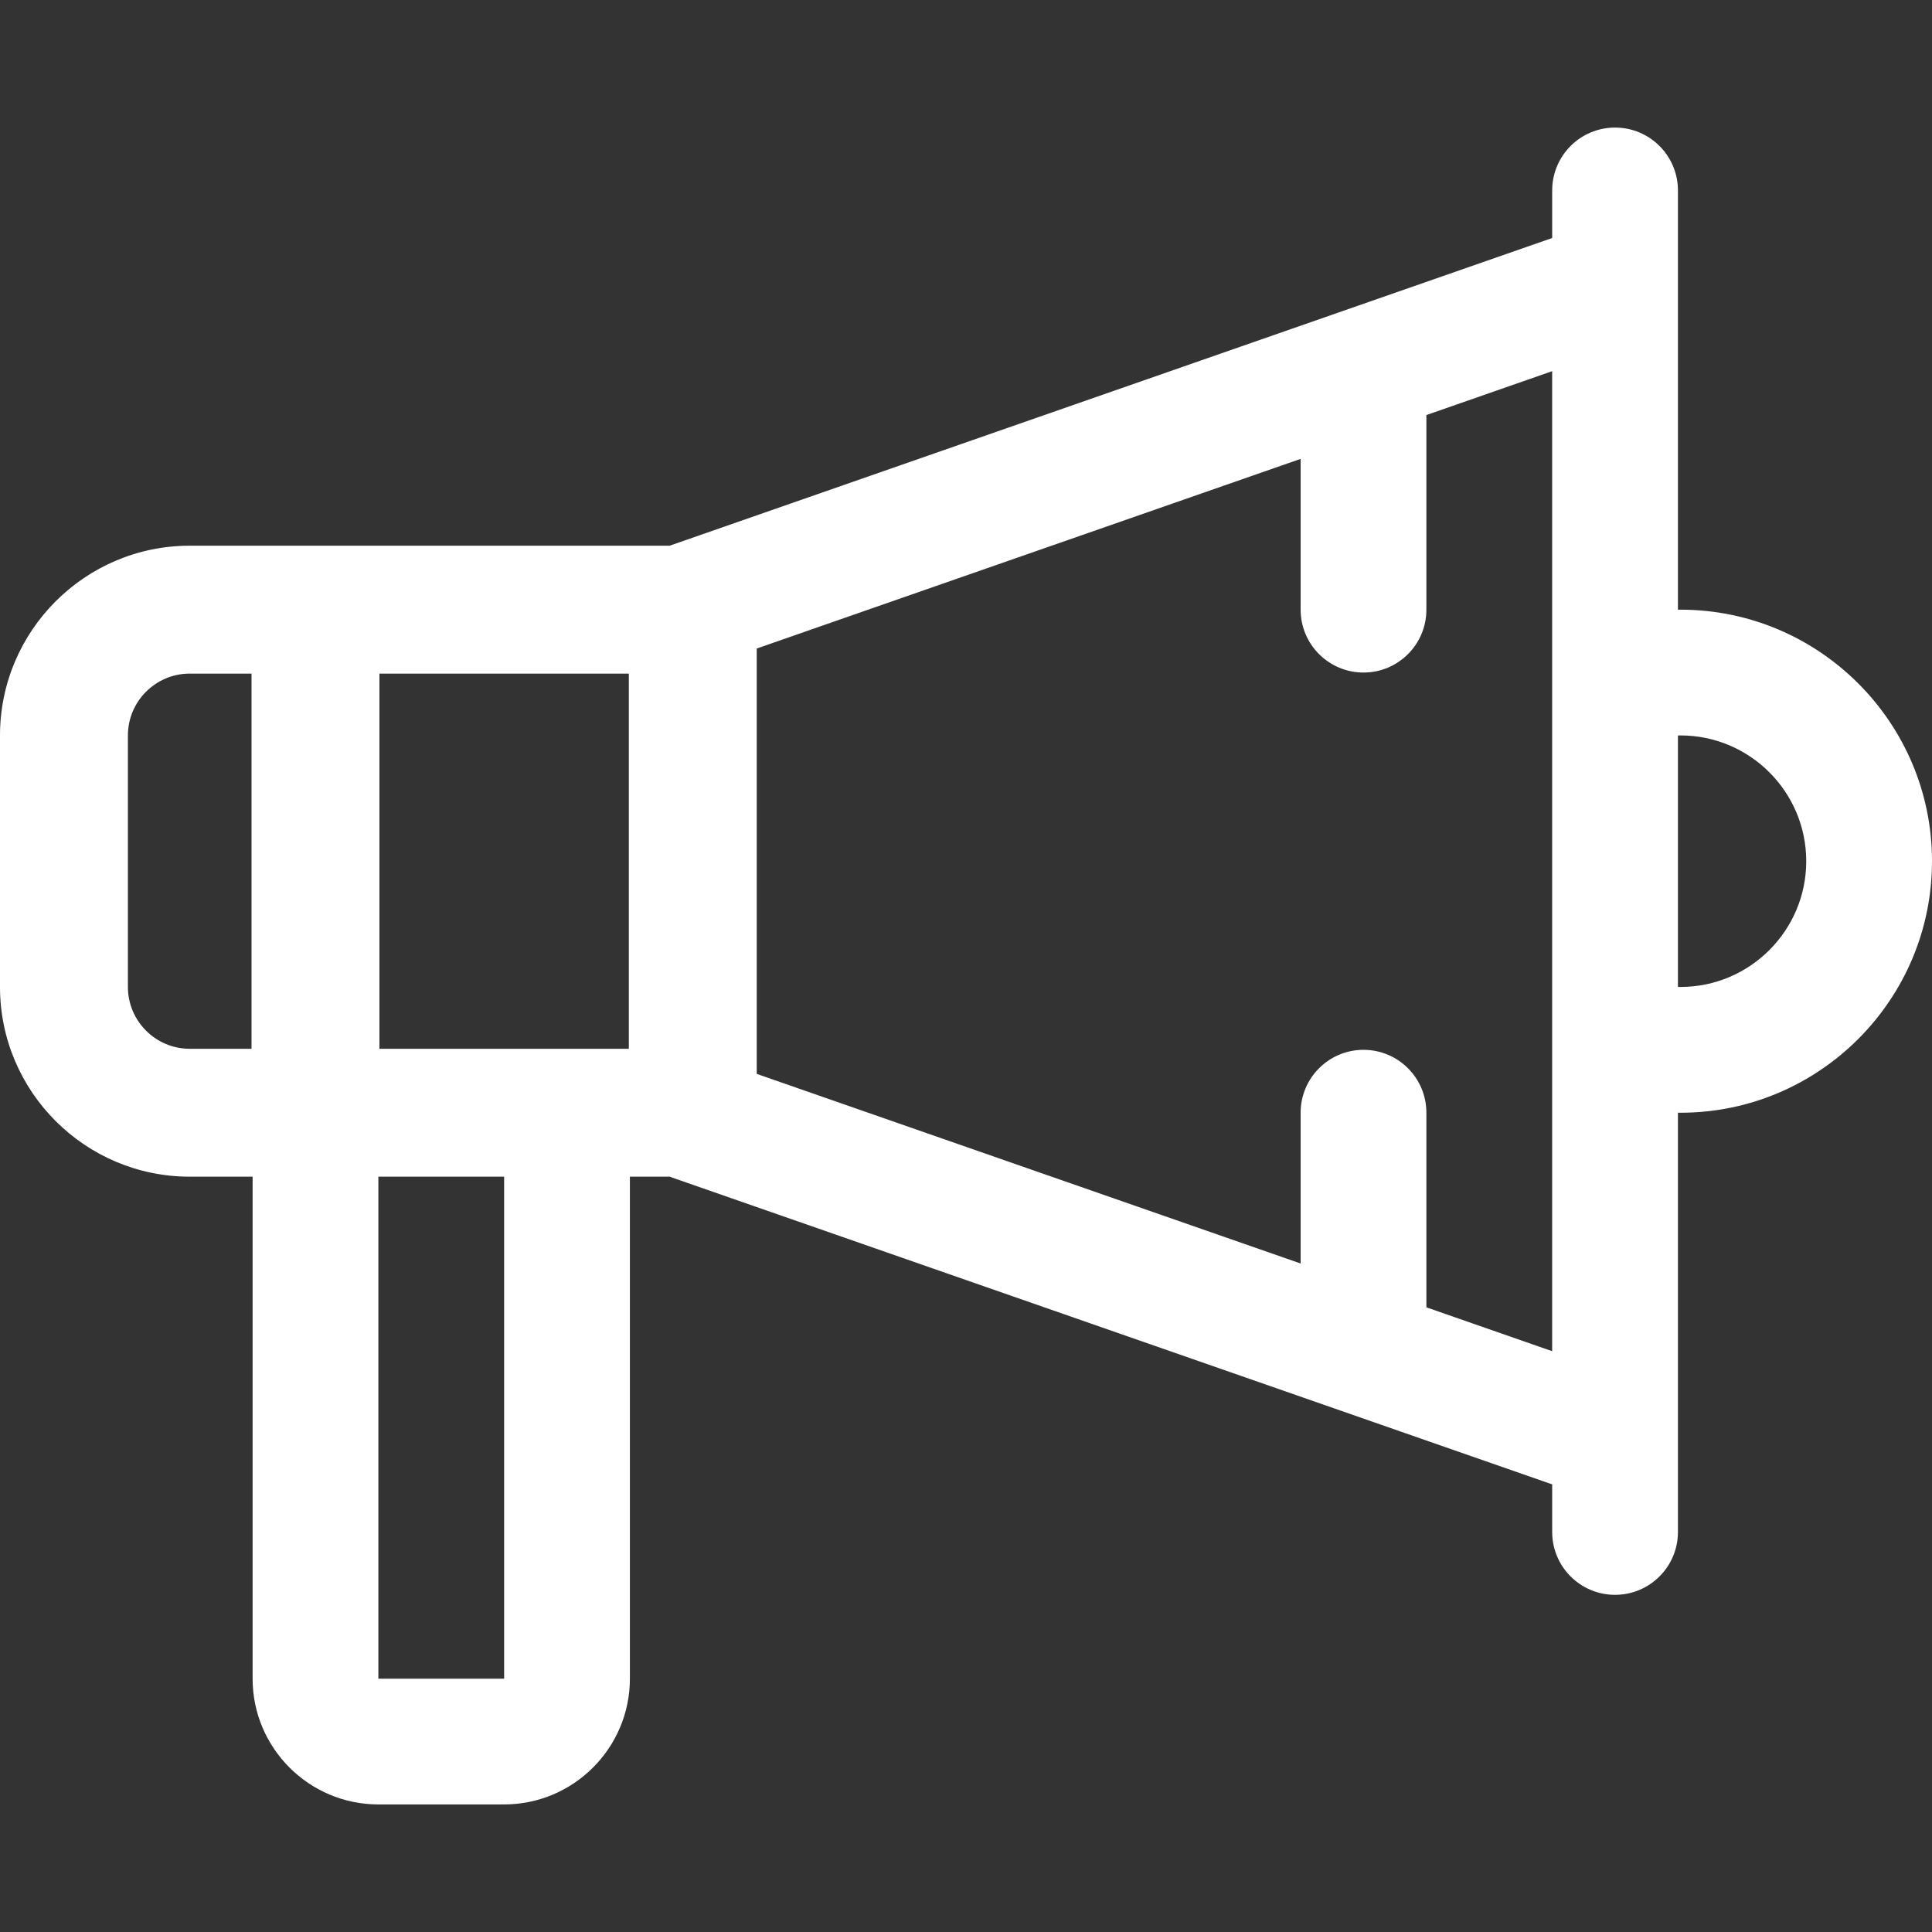 <svg xmlns="http://www.w3.org/2000/svg" width="64" height="64" viewBox="0 0 64 64" fill="none"><rect x="0" y="0" width="64" height="64" fill="#333333" stroke="none"/><g clip-path="url(#clip0_3792_589)"><path d="M55.668 20.196C55.64 20.196 55.612 20.198 55.584 20.198V9.364V6.309C55.584 5.159 54.651 4.226 53.501 4.226C52.35 4.226 51.418 5.159 51.418 6.309V7.884L22.264 18.049C22.238 18.057 22.215 18.068 22.19 18.077C20.423 18.077 8.053 18.077 6.285 18.077C2.819 18.077 0 20.897 0 24.362V32.694C0 36.16 2.819 38.979 6.285 38.979H8.368V55.608C8.368 57.905 10.237 59.774 12.534 59.774H16.7C18.997 59.774 20.866 57.905 20.866 55.608V38.979H22.19C22.215 38.989 22.238 38.999 22.264 39.008L51.418 49.172V50.748C51.418 51.898 52.35 52.831 53.501 52.831C54.651 52.831 55.584 51.898 55.584 50.748C55.584 49.364 55.584 38.054 55.584 36.859C55.612 36.859 55.64 36.861 55.668 36.861C60.262 36.861 64 33.123 64 28.528C64 23.934 60.262 20.196 55.668 20.196ZM8.332 34.742H6.285C5.156 34.742 4.237 33.823 4.237 32.694V24.362C4.237 23.233 5.156 22.314 6.285 22.314H8.332V34.742ZM16.7 55.608H12.534V38.979H16.7V55.608ZM20.831 34.742H12.569V22.315H20.831V34.742ZM51.417 44.76L47.251 43.307V36.86C47.251 35.71 46.319 34.777 45.168 34.777C44.018 34.777 43.085 35.71 43.085 36.86V41.855L25.068 35.574V21.483L43.085 15.201V20.196C43.085 21.346 44.018 22.279 45.168 22.279C46.319 22.279 47.251 21.346 47.251 20.196V13.749L51.417 12.296V44.76ZM55.668 32.694C55.64 32.694 55.612 32.693 55.584 32.693V24.364C55.612 24.363 55.64 24.362 55.668 24.362C57.965 24.362 59.834 26.231 59.834 28.528C59.834 30.826 57.965 32.694 55.668 32.694Z" fill="white"></path></g><defs><clipPath id="clip0_3792_589"><rect width="64" height="64" fill="white"></rect></clipPath></defs></svg>